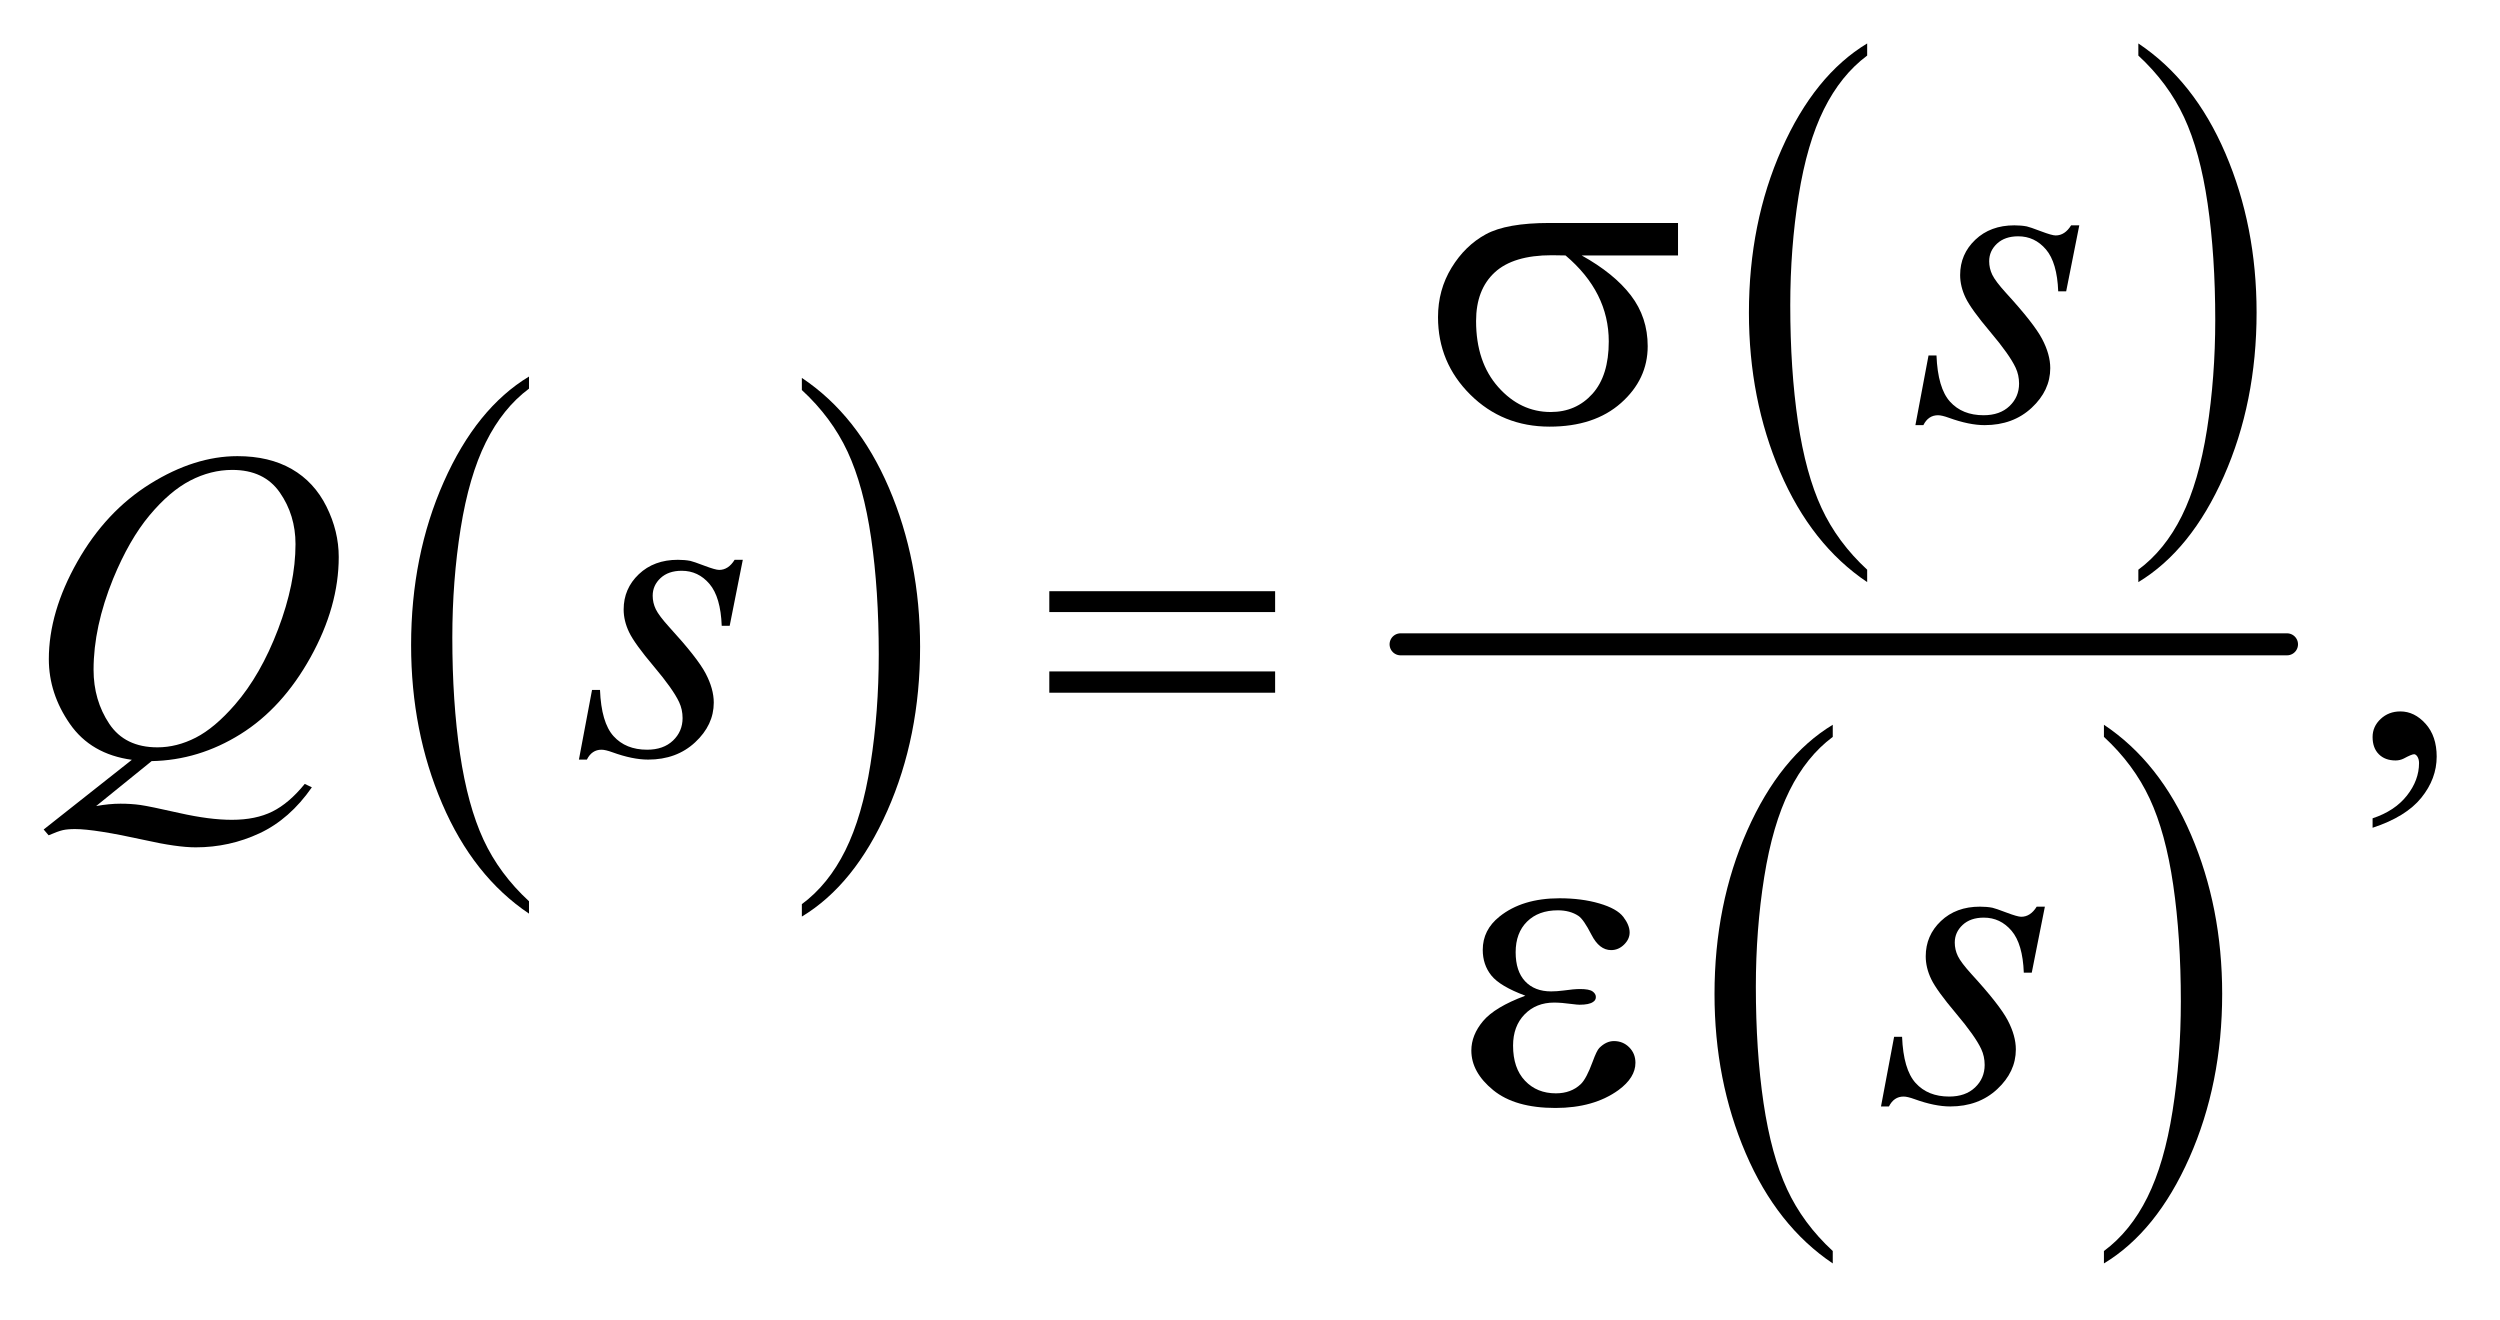 <?xml version="1.0" encoding="UTF-8"?>
<!DOCTYPE svg PUBLIC '-//W3C//DTD SVG 1.0//EN'
          'http://www.w3.org/TR/2001/REC-SVG-20010904/DTD/svg10.dtd'>
<svg stroke-dasharray="none" shape-rendering="auto" xmlns="http://www.w3.org/2000/svg" font-family="'Dialog'" text-rendering="auto" width="89" fill-opacity="1" color-interpolation="auto" color-rendering="auto" preserveAspectRatio="xMidYMid meet" font-size="12px" viewBox="0 0 89 47" fill="black" xmlns:xlink="http://www.w3.org/1999/xlink" stroke="black" image-rendering="auto" stroke-miterlimit="10" stroke-linecap="square" stroke-linejoin="miter" font-style="normal" stroke-width="1" height="47" stroke-dashoffset="0" font-weight="normal" stroke-opacity="1"
><!--Generated by the Batik Graphics2D SVG Generator--><defs id="genericDefs"
  /><g
  ><defs id="defs1"
    ><clipPath clipPathUnits="userSpaceOnUse" id="clipPath1"
      ><path d="M1.008 1.862 L57.426 1.862 L57.426 31.605 L1.008 31.605 L1.008 1.862 Z"
      /></clipPath
      ><clipPath clipPathUnits="userSpaceOnUse" id="clipPath2"
      ><path d="M32.207 59.489 L32.207 1009.746 L1834.699 1009.746 L1834.699 59.489 Z"
      /></clipPath
    ></defs
    ><g transform="scale(1.576,1.576) translate(-1.008,-1.862) matrix(0.031,0,0,0.031,0,0)"
    ><path d="M417.984 716.781 L417.984 725.797 Q377.359 698.516 354.719 645.703 Q332.078 592.891 332.078 530.125 Q332.078 464.828 355.891 411.188 Q379.703 357.531 417.984 334.438 L417.984 343.25 Q398.844 357.531 386.547 382.312 Q374.25 407.078 368.172 445.188 Q362.109 483.297 362.109 524.656 Q362.109 571.484 367.703 609.281 Q373.312 647.062 384.828 671.938 Q396.359 696.828 417.984 716.781 Z" stroke="none" clip-path="url(#clipPath2)"
    /></g
    ><g transform="matrix(0.049,0,0,0.049,-1.589,-2.934)"
    ><path d="M615 343.25 L615 334.438 Q655.625 361.516 678.266 414.328 Q700.906 467.125 700.906 529.906 Q700.906 595.203 677.094 648.953 Q653.281 702.703 615 725.797 L615 716.781 Q634.297 702.5 646.594 677.719 Q658.891 652.953 664.875 614.953 Q670.875 576.938 670.875 535.375 Q670.875 488.75 665.344 450.859 Q659.828 412.953 648.234 388.078 Q636.641 363.203 615 343.25 Z" stroke="none" clip-path="url(#clipPath2)"
    /></g
    ><g transform="matrix(0.049,0,0,0.049,-1.589,-2.934)"
    ><path d="M1388.984 473.781 L1388.984 482.797 Q1348.359 455.516 1325.719 402.703 Q1303.078 349.891 1303.078 287.125 Q1303.078 221.828 1326.891 168.188 Q1350.703 114.531 1388.984 91.438 L1388.984 100.25 Q1369.844 114.531 1357.547 139.312 Q1345.25 164.078 1339.172 202.188 Q1333.109 240.297 1333.109 281.656 Q1333.109 328.484 1338.703 366.281 Q1344.312 404.062 1355.828 428.938 Q1367.359 453.828 1388.984 473.781 Z" stroke="none" clip-path="url(#clipPath2)"
    /></g
    ><g transform="matrix(0.049,0,0,0.049,-1.589,-2.934)"
    ><path d="M1586 100.25 L1586 91.438 Q1626.625 118.516 1649.266 171.328 Q1671.906 224.125 1671.906 286.906 Q1671.906 352.203 1648.094 405.953 Q1624.281 459.703 1586 482.797 L1586 473.781 Q1605.297 459.5 1617.594 434.719 Q1629.891 409.953 1635.875 371.953 Q1641.875 333.938 1641.875 292.375 Q1641.875 245.75 1636.344 207.859 Q1630.828 169.953 1619.234 145.078 Q1607.641 120.203 1586 100.25 Z" stroke="none" clip-path="url(#clipPath2)"
    /></g
    ><g transform="matrix(0.049,0,0,0.049,-1.589,-2.934)"
    ><path d="M1363.984 968.781 L1363.984 977.797 Q1323.359 950.516 1300.719 897.703 Q1278.078 844.891 1278.078 782.125 Q1278.078 716.828 1301.891 663.188 Q1325.703 609.531 1363.984 586.438 L1363.984 595.25 Q1344.844 609.531 1332.547 634.312 Q1320.25 659.078 1314.172 697.188 Q1308.109 735.297 1308.109 776.656 Q1308.109 823.484 1313.703 861.281 Q1319.312 899.062 1330.828 923.938 Q1342.359 948.828 1363.984 968.781 Z" stroke="none" clip-path="url(#clipPath2)"
    /></g
    ><g transform="matrix(0.049,0,0,0.049,-1.589,-2.934)"
    ><path d="M1561 595.25 L1561 586.438 Q1601.625 613.516 1624.266 666.328 Q1646.906 719.125 1646.906 781.906 Q1646.906 847.203 1623.094 900.953 Q1599.281 954.703 1561 977.797 L1561 968.781 Q1580.297 954.5 1592.594 929.719 Q1604.891 904.953 1610.875 866.953 Q1616.875 828.938 1616.875 787.375 Q1616.875 740.75 1611.344 702.859 Q1605.828 664.953 1594.234 640.078 Q1582.641 615.203 1561 595.25 Z" stroke="none" clip-path="url(#clipPath2)"
    /></g
    ><g stroke-width="16" transform="matrix(0.049,0,0,0.049,-1.589,-2.934)" stroke-linejoin="round" stroke-linecap="round"
    ><line y2="528" fill="none" x1="1050" clip-path="url(#clipPath2)" x2="1694" y1="528"
    /></g
    ><g transform="matrix(0.049,0,0,0.049,-1.589,-2.934)"
    ><path d="M1756.188 661.281 L1756.188 654.406 Q1772.281 649.094 1781.109 637.922 Q1789.938 626.75 1789.938 614.25 Q1789.938 611.281 1788.531 609.25 Q1787.438 607.844 1786.344 607.844 Q1784.625 607.844 1778.844 610.969 Q1776.031 612.375 1772.906 612.375 Q1765.25 612.375 1760.719 607.844 Q1756.188 603.312 1756.188 595.344 Q1756.188 587.688 1762.047 582.219 Q1767.906 576.75 1776.344 576.75 Q1786.656 576.75 1794.703 585.734 Q1802.75 594.719 1802.75 609.562 Q1802.75 625.656 1791.578 639.484 Q1780.406 653.312 1756.188 661.281 Z" stroke="none" clip-path="url(#clipPath2)"
    /></g
    ><g transform="matrix(0.049,0,0,0.049,-1.589,-2.934)"
    ><path d="M1543.094 223.594 L1533.562 271.562 L1527.781 271.562 Q1527 250.625 1518.875 241.094 Q1510.75 231.562 1498.719 231.562 Q1489.031 231.562 1483.328 236.875 Q1477.625 242.188 1477.625 249.688 Q1477.625 254.844 1479.891 259.531 Q1482.156 264.219 1489.812 272.656 Q1510.125 294.844 1516.062 306.094 Q1522 317.344 1522 327.344 Q1522 343.594 1508.484 356.172 Q1494.969 368.75 1474.344 368.75 Q1463.094 368.75 1448.406 363.438 Q1443.25 361.562 1440.438 361.562 Q1433.406 361.562 1429.812 368.75 L1424.031 368.75 L1433.562 318.125 L1439.344 318.125 Q1440.281 341.875 1449.188 351.719 Q1458.094 361.562 1473.562 361.562 Q1485.438 361.562 1492.391 354.922 Q1499.344 348.281 1499.344 338.594 Q1499.344 332.344 1496.844 327.031 Q1492.469 317.656 1478.484 301.094 Q1464.5 284.531 1460.516 276.25 Q1456.531 267.969 1456.531 259.688 Q1456.531 244.531 1467.547 234.062 Q1478.562 223.594 1495.906 223.594 Q1500.906 223.594 1504.969 224.375 Q1507.156 224.844 1515.203 227.891 Q1523.25 230.938 1525.906 230.938 Q1532.625 230.938 1537.156 223.594 L1543.094 223.594 Z" stroke="none" clip-path="url(#clipPath2)"
    /></g
    ><g transform="matrix(0.049,0,0,0.049,-1.589,-2.934)"
    ><path d="M142.594 612.844 L102.281 645.5 Q111.812 643.781 119.938 643.781 Q127.75 643.781 134.391 644.719 Q141.031 645.656 162.828 650.578 Q184.625 655.5 200.875 655.5 Q218.219 655.5 230.328 649.484 Q242.438 643.469 253.844 629.406 L259 631.906 Q242.906 655.031 221.031 665.266 Q199.156 675.5 174.625 675.5 Q161.031 675.5 137.438 670.188 Q101.344 662.219 86.969 662.219 Q81.5 662.219 78.062 663 Q74.625 663.781 67.75 666.75 L64.156 662.531 L128.219 611.906 Q98.531 607.844 83.219 585.812 Q67.906 563.781 67.906 538.781 Q67.906 504.562 88.609 468 Q109.312 431.438 141.578 411.359 Q173.844 391.281 204.938 391.281 Q228.062 391.281 244.391 400.656 Q260.719 410.031 269.625 427.922 Q278.531 445.812 278.531 464.562 Q278.531 500.5 258.062 537.375 Q237.594 574.25 207.203 593.234 Q176.812 612.219 142.594 612.844 ZM201.188 401.281 Q185.562 401.281 170.641 409.016 Q155.719 416.75 141.031 434.328 Q126.344 451.906 114.625 480.344 Q100.406 515.344 100.406 546.438 Q100.406 568.625 111.812 585.734 Q123.219 602.844 146.812 602.844 Q160.875 602.844 174.625 595.812 Q188.375 588.781 203.062 571.906 Q221.812 550.344 234.469 517.062 Q247.125 483.781 247.125 455.188 Q247.125 434.094 235.719 417.688 Q224.312 401.281 201.188 401.281 ZM572.094 466.594 L562.562 514.562 L556.781 514.562 Q556 493.625 547.875 484.094 Q539.75 474.562 527.719 474.562 Q518.031 474.562 512.328 479.875 Q506.625 485.188 506.625 492.688 Q506.625 497.844 508.891 502.531 Q511.156 507.219 518.812 515.656 Q539.125 537.844 545.062 549.094 Q551 560.344 551 570.344 Q551 586.594 537.484 599.172 Q523.969 611.75 503.344 611.75 Q492.094 611.75 477.406 606.438 Q472.25 604.562 469.438 604.562 Q462.406 604.562 458.812 611.75 L453.031 611.75 L462.562 561.125 L468.344 561.125 Q469.281 584.875 478.188 594.719 Q487.094 604.562 502.562 604.562 Q514.438 604.562 521.391 597.922 Q528.344 591.281 528.344 581.594 Q528.344 575.344 525.844 570.031 Q521.469 560.656 507.484 544.094 Q493.5 527.531 489.516 519.25 Q485.531 510.969 485.531 502.688 Q485.531 487.531 496.547 477.062 Q507.562 466.594 524.906 466.594 Q529.906 466.594 533.969 467.375 Q536.156 467.844 544.203 470.891 Q552.25 473.938 554.906 473.938 Q561.625 473.938 566.156 466.594 L572.094 466.594 Z" stroke="none" clip-path="url(#clipPath2)"
    /></g
    ><g transform="matrix(0.049,0,0,0.049,-1.589,-2.934)"
    ><path d="M1518.094 718.594 L1508.562 766.562 L1502.781 766.562 Q1502 745.625 1493.875 736.094 Q1485.75 726.562 1473.719 726.562 Q1464.031 726.562 1458.328 731.875 Q1452.625 737.188 1452.625 744.688 Q1452.625 749.844 1454.891 754.531 Q1457.156 759.219 1464.812 767.656 Q1485.125 789.844 1491.062 801.094 Q1497 812.344 1497 822.344 Q1497 838.594 1483.484 851.172 Q1469.969 863.75 1449.344 863.75 Q1438.094 863.75 1423.406 858.438 Q1418.25 856.562 1415.438 856.562 Q1408.406 856.562 1404.812 863.75 L1399.031 863.75 L1408.562 813.125 L1414.344 813.125 Q1415.281 836.875 1424.188 846.719 Q1433.094 856.562 1448.562 856.562 Q1460.438 856.562 1467.391 849.922 Q1474.344 843.281 1474.344 833.594 Q1474.344 827.344 1471.844 822.031 Q1467.469 812.656 1453.484 796.094 Q1439.5 779.531 1435.516 771.25 Q1431.531 762.969 1431.531 754.688 Q1431.531 739.531 1442.547 729.062 Q1453.562 718.594 1470.906 718.594 Q1475.906 718.594 1479.969 719.375 Q1482.156 719.844 1490.203 722.891 Q1498.25 725.938 1500.906 725.938 Q1507.625 725.938 1512.156 718.594 L1518.094 718.594 Z" stroke="none" clip-path="url(#clipPath2)"
    /></g
    ><g transform="matrix(0.049,0,0,0.049,-1.589,-2.934)"
    ><path d="M1251.562 245.469 L1181.562 245.469 Q1205.156 258.594 1217.344 274.531 Q1229.531 290.469 1229.531 311.406 Q1229.531 335.469 1210.156 352.656 Q1190.781 369.844 1158.281 369.844 Q1124.062 369.844 1100.625 346.562 Q1077.188 323.281 1077.188 290.312 Q1077.188 270.469 1087.031 254.375 Q1096.875 238.281 1111.953 230.078 Q1127.031 221.875 1158.125 221.875 L1251.562 221.875 L1251.562 245.469 ZM1169.844 245.469 Q1163.281 245.312 1159.844 245.312 Q1131.875 245.312 1118.359 257.812 Q1104.844 270.312 1104.844 293.125 Q1104.844 322.969 1120.938 341.094 Q1137.031 359.219 1159.062 359.219 Q1177.5 359.219 1189.375 346.016 Q1201.25 332.812 1201.25 307.969 Q1201.25 272.031 1169.844 245.469 Z" stroke="none" clip-path="url(#clipPath2)"
    /></g
    ><g transform="matrix(0.049,0,0,0.049,-1.589,-2.934)"
    ><path d="M794.781 489.406 L958.844 489.406 L958.844 504.562 L794.781 504.562 L794.781 489.406 ZM794.781 547.688 L958.844 547.688 L958.844 563.156 L794.781 563.156 L794.781 547.688 Z" stroke="none" clip-path="url(#clipPath2)"
    /></g
    ><g transform="matrix(0.049,0,0,0.049,-1.589,-2.934)"
    ><path d="M1140.625 783.281 Q1122.188 776.406 1115.938 768.594 Q1109.688 760.781 1109.688 750 Q1109.688 735.469 1121.875 725.781 Q1138.438 712.5 1165.469 712.5 Q1181.562 712.5 1194.375 716.25 Q1207.188 720 1211.797 726.016 Q1216.406 732.031 1216.406 737.344 Q1216.406 742.188 1212.344 746.172 Q1208.281 750.156 1202.969 750.156 Q1194.375 750.156 1188.672 738.984 Q1182.969 727.812 1179.219 725.312 Q1173.125 721.25 1164.219 721.25 Q1150.156 721.25 1141.875 729.453 Q1133.594 737.656 1133.594 751.719 Q1133.594 765.469 1140.469 772.812 Q1147.344 780.156 1159.375 780.156 Q1163.438 780.156 1168.281 779.531 Q1175.938 778.438 1180.312 778.438 Q1187.031 778.438 1189.453 780.156 Q1191.875 781.875 1191.875 784.219 Q1191.875 786.562 1189.844 787.812 Q1187.031 789.844 1180 789.844 Q1178.438 789.844 1174.844 789.375 Q1166.719 788.281 1161.562 788.281 Q1148.438 788.281 1140.078 796.875 Q1131.719 805.469 1131.719 819.531 Q1131.719 835.938 1140.391 845.078 Q1149.062 854.219 1162.812 854.219 Q1173.906 854.219 1180.938 847.5 Q1185 843.594 1189.531 831.25 Q1192.5 823.125 1194.375 821.25 Q1199.375 816.25 1205 816.25 Q1211.562 816.25 1216.094 820.781 Q1220.625 825.312 1220.625 832.031 Q1220.625 842.812 1208.281 851.875 Q1190.312 864.844 1162.5 864.844 Q1133.125 864.844 1117.266 851.875 Q1101.406 838.906 1101.406 823.125 Q1101.406 811.875 1109.922 801.719 Q1118.438 791.562 1140.625 783.281 Z" stroke="none" clip-path="url(#clipPath2)"
    /></g
  ></g
></svg
>
